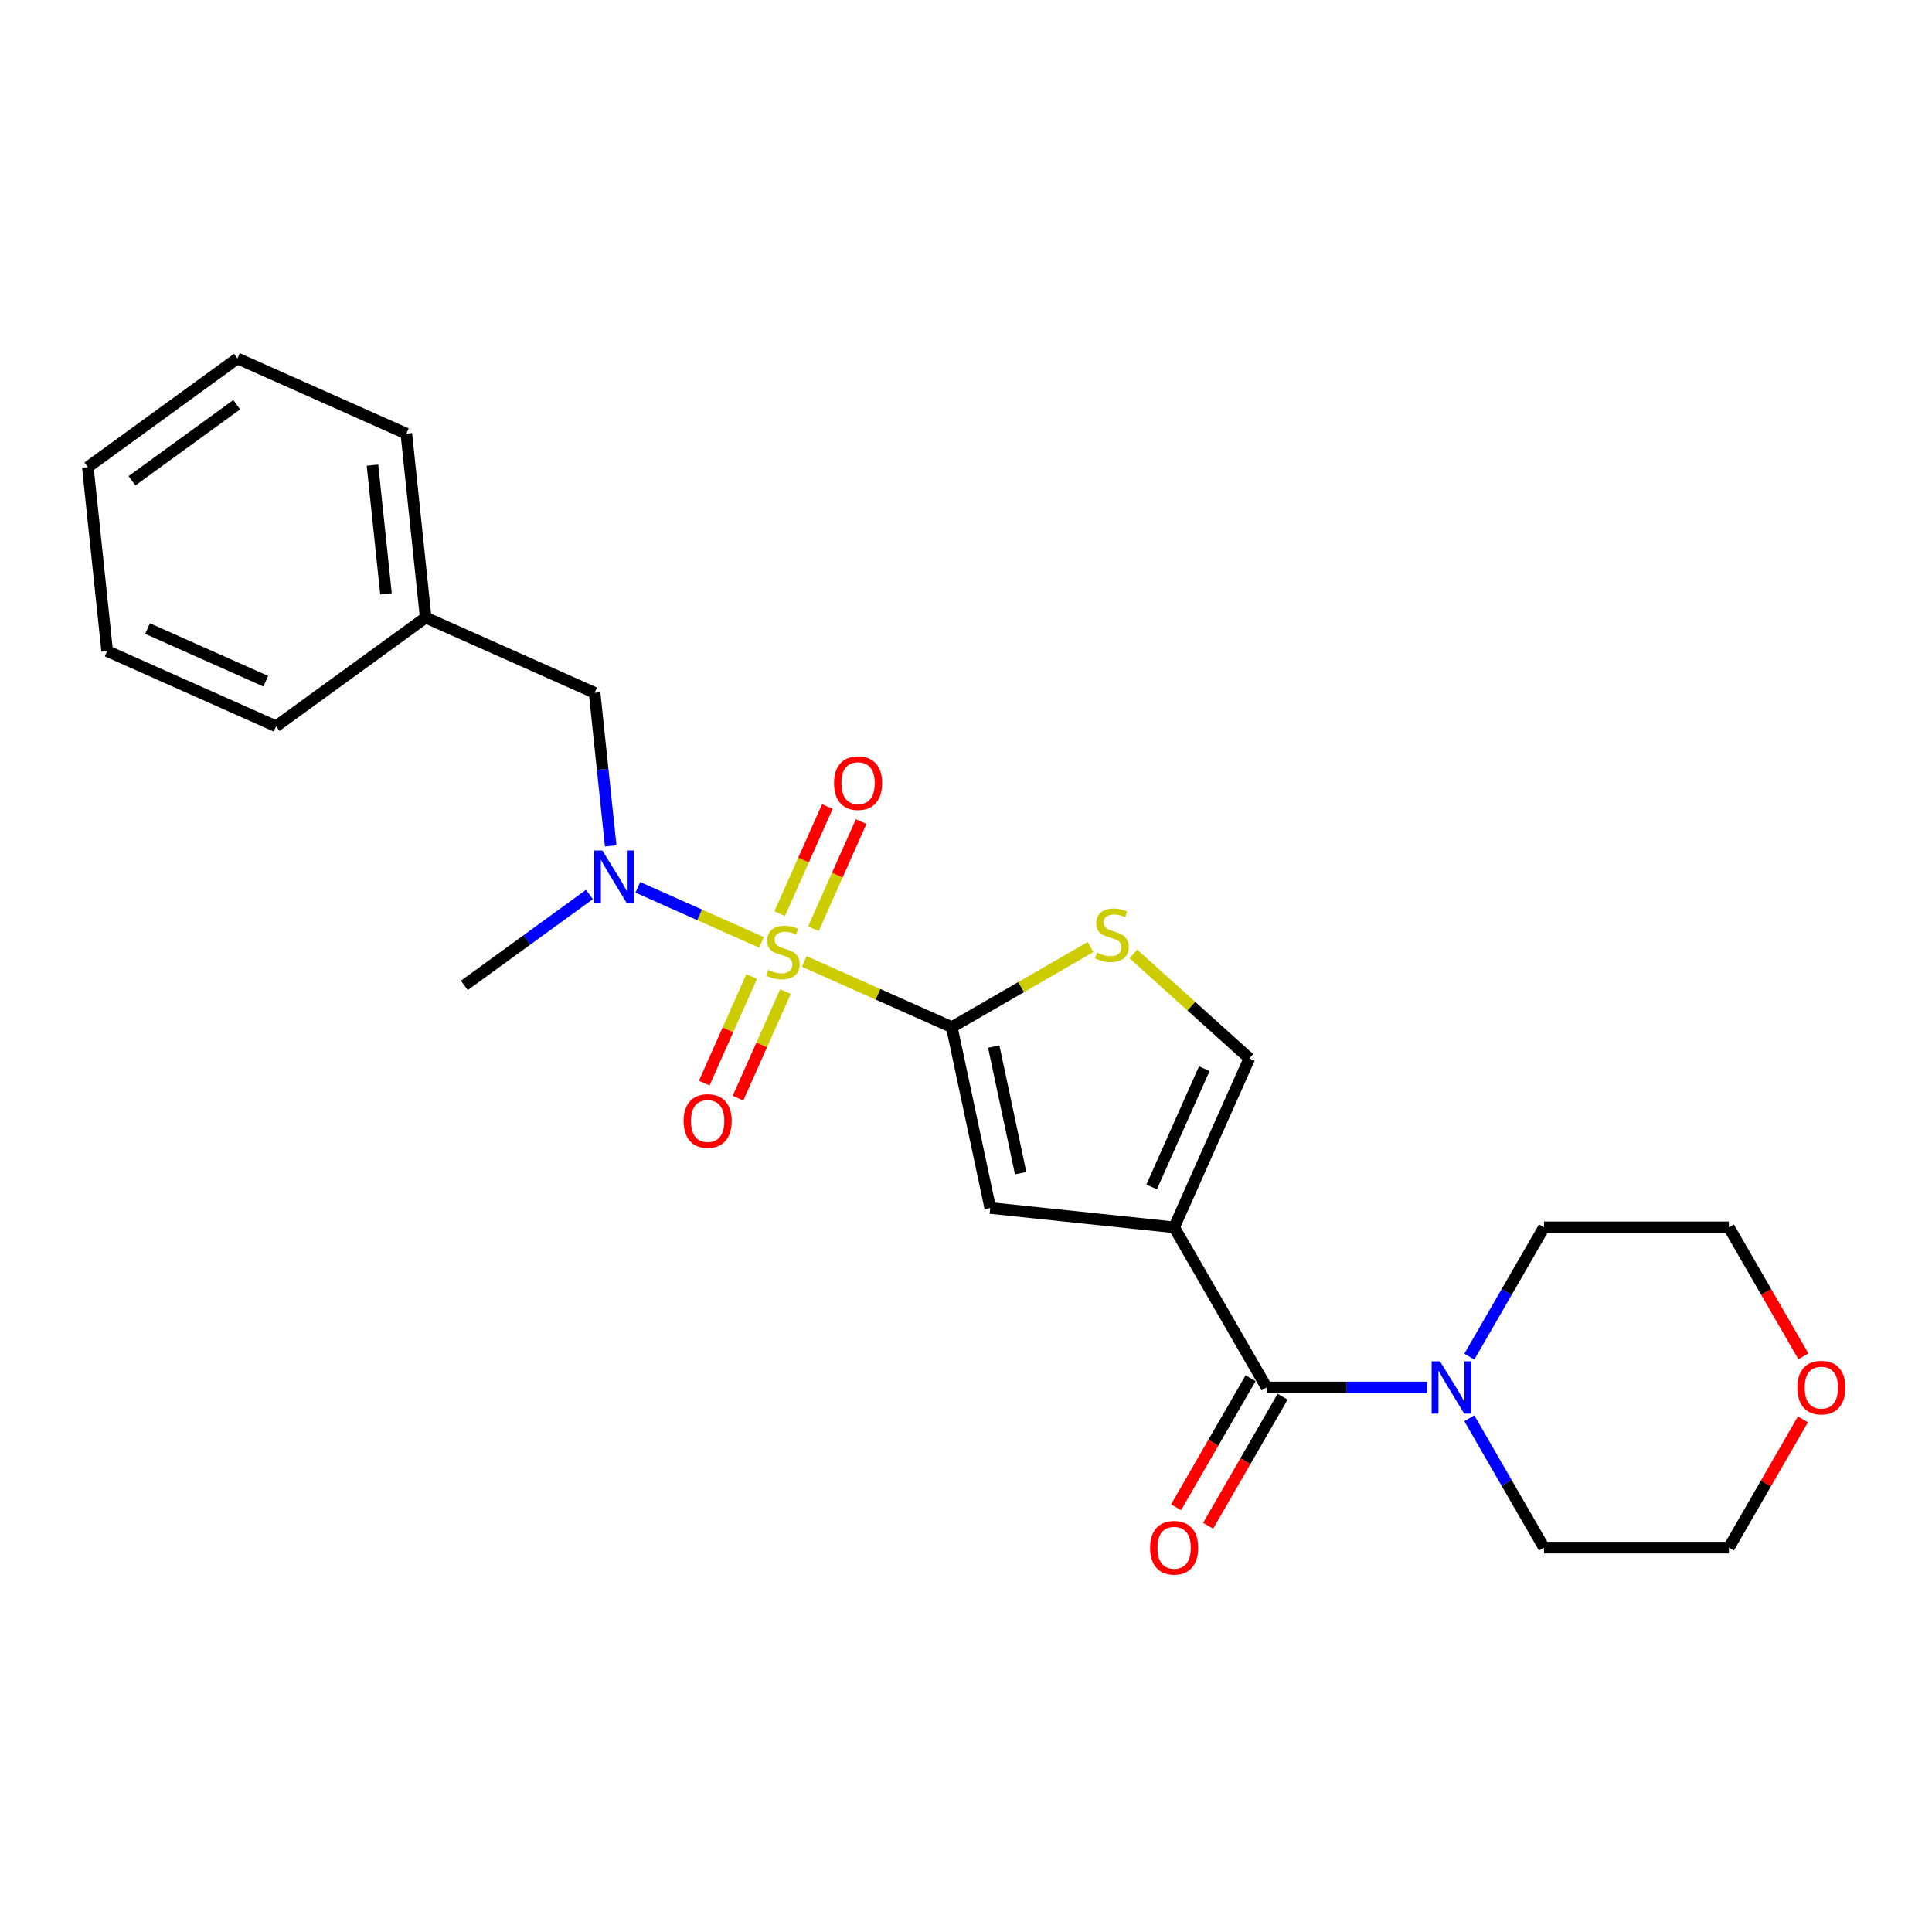 <?xml version='1.0' encoding='iso-8859-1'?>
<svg version='1.1' baseProfile='full'
              xmlns='http://www.w3.org/2000/svg'
                      xmlns:rdkit='http://www.rdkit.org/xml'
                      xmlns:xlink='http://www.w3.org/1999/xlink'
                  xml:space='preserve'
width='1000px' height='1000px' viewBox='0 0 1000 1000'>
<!-- END OF HEADER -->
<rect style='opacity:1.0;fill:#FFFFFF;stroke:none' width='1000' height='1000' x='0' y='0'> </rect>
<path class='bond-0' d='M 416.294,497.642 L 454.471,514.64' style='fill:none;fill-rule:evenodd;stroke:#CCCC00;stroke-width:6px;stroke-linecap:butt;stroke-linejoin:miter;stroke-opacity:1' />
<path class='bond-0' d='M 454.471,514.64 L 492.648,531.637' style='fill:none;fill-rule:evenodd;stroke:#000000;stroke-width:6px;stroke-linecap:butt;stroke-linejoin:miter;stroke-opacity:1' />
<path class='bond-5' d='M 394.126,487.773 L 362.134,473.529' style='fill:none;fill-rule:evenodd;stroke:#CCCC00;stroke-width:6px;stroke-linecap:butt;stroke-linejoin:miter;stroke-opacity:1' />
<path class='bond-5' d='M 362.134,473.529 L 330.141,459.285' style='fill:none;fill-rule:evenodd;stroke:#0000FF;stroke-width:6px;stroke-linecap:butt;stroke-linejoin:miter;stroke-opacity:1' />
<path class='bond-8' d='M 421.036,480.693 L 433.379,452.97' style='fill:none;fill-rule:evenodd;stroke:#CCCC00;stroke-width:6px;stroke-linecap:butt;stroke-linejoin:miter;stroke-opacity:1' />
<path class='bond-8' d='M 433.379,452.97 L 445.722,425.248' style='fill:none;fill-rule:evenodd;stroke:#FF0000;stroke-width:6px;stroke-linecap:butt;stroke-linejoin:miter;stroke-opacity:1' />
<path class='bond-8' d='M 403.549,472.907 L 415.892,445.185' style='fill:none;fill-rule:evenodd;stroke:#CCCC00;stroke-width:6px;stroke-linecap:butt;stroke-linejoin:miter;stroke-opacity:1' />
<path class='bond-8' d='M 415.892,445.185 L 428.235,417.462' style='fill:none;fill-rule:evenodd;stroke:#FF0000;stroke-width:6px;stroke-linecap:butt;stroke-linejoin:miter;stroke-opacity:1' />
<path class='bond-9' d='M 389.06,505.45 L 376.781,533.029' style='fill:none;fill-rule:evenodd;stroke:#CCCC00;stroke-width:6px;stroke-linecap:butt;stroke-linejoin:miter;stroke-opacity:1' />
<path class='bond-9' d='M 376.781,533.029 L 364.501,560.609' style='fill:none;fill-rule:evenodd;stroke:#FF0000;stroke-width:6px;stroke-linecap:butt;stroke-linejoin:miter;stroke-opacity:1' />
<path class='bond-9' d='M 406.547,513.236 L 394.268,540.815' style='fill:none;fill-rule:evenodd;stroke:#CCCC00;stroke-width:6px;stroke-linecap:butt;stroke-linejoin:miter;stroke-opacity:1' />
<path class='bond-9' d='M 394.268,540.815 L 381.989,568.395' style='fill:none;fill-rule:evenodd;stroke:#FF0000;stroke-width:6px;stroke-linecap:butt;stroke-linejoin:miter;stroke-opacity:1' />
<path class='bond-3' d='M 492.648,531.637 L 512.547,625.258' style='fill:none;fill-rule:evenodd;stroke:#000000;stroke-width:6px;stroke-linecap:butt;stroke-linejoin:miter;stroke-opacity:1' />
<path class='bond-3' d='M 514.357,541.701 L 528.287,607.235' style='fill:none;fill-rule:evenodd;stroke:#000000;stroke-width:6px;stroke-linecap:butt;stroke-linejoin:miter;stroke-opacity:1' />
<path class='bond-4' d='M 492.648,531.637 L 528.551,510.909' style='fill:none;fill-rule:evenodd;stroke:#000000;stroke-width:6px;stroke-linecap:butt;stroke-linejoin:miter;stroke-opacity:1' />
<path class='bond-4' d='M 528.551,510.909 L 564.454,490.18' style='fill:none;fill-rule:evenodd;stroke:#CCCC00;stroke-width:6px;stroke-linecap:butt;stroke-linejoin:miter;stroke-opacity:1' />
<path class='bond-1' d='M 607.736,635.263 L 512.547,625.258' style='fill:none;fill-rule:evenodd;stroke:#000000;stroke-width:6px;stroke-linecap:butt;stroke-linejoin:miter;stroke-opacity:1' />
<path class='bond-2' d='M 607.736,635.263 L 655.592,718.153' style='fill:none;fill-rule:evenodd;stroke:#000000;stroke-width:6px;stroke-linecap:butt;stroke-linejoin:miter;stroke-opacity:1' />
<path class='bond-24' d='M 607.736,635.263 L 646.665,547.825' style='fill:none;fill-rule:evenodd;stroke:#000000;stroke-width:6px;stroke-linecap:butt;stroke-linejoin:miter;stroke-opacity:1' />
<path class='bond-24' d='M 596.088,614.361 L 623.338,553.155' style='fill:none;fill-rule:evenodd;stroke:#000000;stroke-width:6px;stroke-linecap:butt;stroke-linejoin:miter;stroke-opacity:1' />
<path class='bond-7' d='M 655.592,718.153 L 697.112,718.153' style='fill:none;fill-rule:evenodd;stroke:#000000;stroke-width:6px;stroke-linecap:butt;stroke-linejoin:miter;stroke-opacity:1' />
<path class='bond-7' d='M 697.112,718.153 L 738.632,718.153' style='fill:none;fill-rule:evenodd;stroke:#0000FF;stroke-width:6px;stroke-linecap:butt;stroke-linejoin:miter;stroke-opacity:1' />
<path class='bond-11' d='M 647.303,713.367 L 628.022,746.762' style='fill:none;fill-rule:evenodd;stroke:#000000;stroke-width:6px;stroke-linecap:butt;stroke-linejoin:miter;stroke-opacity:1' />
<path class='bond-11' d='M 628.022,746.762 L 608.741,780.157' style='fill:none;fill-rule:evenodd;stroke:#FF0000;stroke-width:6px;stroke-linecap:butt;stroke-linejoin:miter;stroke-opacity:1' />
<path class='bond-11' d='M 663.881,722.938 L 644.6,756.333' style='fill:none;fill-rule:evenodd;stroke:#000000;stroke-width:6px;stroke-linecap:butt;stroke-linejoin:miter;stroke-opacity:1' />
<path class='bond-11' d='M 644.6,756.333 L 625.319,789.729' style='fill:none;fill-rule:evenodd;stroke:#FF0000;stroke-width:6px;stroke-linecap:butt;stroke-linejoin:miter;stroke-opacity:1' />
<path class='bond-6' d='M 586.621,493.761 L 616.643,520.793' style='fill:none;fill-rule:evenodd;stroke:#CCCC00;stroke-width:6px;stroke-linecap:butt;stroke-linejoin:miter;stroke-opacity:1' />
<path class='bond-6' d='M 616.643,520.793 L 646.665,547.825' style='fill:none;fill-rule:evenodd;stroke:#000000;stroke-width:6px;stroke-linecap:butt;stroke-linejoin:miter;stroke-opacity:1' />
<path class='bond-10' d='M 316.096,437.832 L 311.932,398.211' style='fill:none;fill-rule:evenodd;stroke:#0000FF;stroke-width:6px;stroke-linecap:butt;stroke-linejoin:miter;stroke-opacity:1' />
<path class='bond-10' d='M 311.932,398.211 L 307.768,358.59' style='fill:none;fill-rule:evenodd;stroke:#000000;stroke-width:6px;stroke-linecap:butt;stroke-linejoin:miter;stroke-opacity:1' />
<path class='bond-16' d='M 305.1,462.985 L 272.72,486.511' style='fill:none;fill-rule:evenodd;stroke:#0000FF;stroke-width:6px;stroke-linecap:butt;stroke-linejoin:miter;stroke-opacity:1' />
<path class='bond-16' d='M 272.72,486.511 L 240.339,510.036' style='fill:none;fill-rule:evenodd;stroke:#000000;stroke-width:6px;stroke-linecap:butt;stroke-linejoin:miter;stroke-opacity:1' />
<path class='bond-14' d='M 760.511,702.207 L 779.836,668.735' style='fill:none;fill-rule:evenodd;stroke:#0000FF;stroke-width:6px;stroke-linecap:butt;stroke-linejoin:miter;stroke-opacity:1' />
<path class='bond-14' d='M 779.836,668.735 L 799.161,635.263' style='fill:none;fill-rule:evenodd;stroke:#000000;stroke-width:6px;stroke-linecap:butt;stroke-linejoin:miter;stroke-opacity:1' />
<path class='bond-15' d='M 760.511,734.098 L 779.836,767.57' style='fill:none;fill-rule:evenodd;stroke:#0000FF;stroke-width:6px;stroke-linecap:butt;stroke-linejoin:miter;stroke-opacity:1' />
<path class='bond-15' d='M 779.836,767.57 L 799.161,801.042' style='fill:none;fill-rule:evenodd;stroke:#000000;stroke-width:6px;stroke-linecap:butt;stroke-linejoin:miter;stroke-opacity:1' />
<path class='bond-13' d='M 307.768,358.59 L 220.33,319.66' style='fill:none;fill-rule:evenodd;stroke:#000000;stroke-width:6px;stroke-linecap:butt;stroke-linejoin:miter;stroke-opacity:1' />
<path class='bond-12' d='M 933.191,734.672 L 914.032,767.857' style='fill:none;fill-rule:evenodd;stroke:#FF0000;stroke-width:6px;stroke-linecap:butt;stroke-linejoin:miter;stroke-opacity:1' />
<path class='bond-12' d='M 914.032,767.857 L 894.873,801.042' style='fill:none;fill-rule:evenodd;stroke:#000000;stroke-width:6px;stroke-linecap:butt;stroke-linejoin:miter;stroke-opacity:1' />
<path class='bond-26' d='M 933.435,702.054 L 914.154,668.658' style='fill:none;fill-rule:evenodd;stroke:#FF0000;stroke-width:6px;stroke-linecap:butt;stroke-linejoin:miter;stroke-opacity:1' />
<path class='bond-26' d='M 914.154,668.658 L 894.873,635.263' style='fill:none;fill-rule:evenodd;stroke:#000000;stroke-width:6px;stroke-linecap:butt;stroke-linejoin:miter;stroke-opacity:1' />
<path class='bond-19' d='M 220.33,319.66 L 210.325,224.472' style='fill:none;fill-rule:evenodd;stroke:#000000;stroke-width:6px;stroke-linecap:butt;stroke-linejoin:miter;stroke-opacity:1' />
<path class='bond-19' d='M 199.792,307.383 L 192.788,240.751' style='fill:none;fill-rule:evenodd;stroke:#000000;stroke-width:6px;stroke-linecap:butt;stroke-linejoin:miter;stroke-opacity:1' />
<path class='bond-20' d='M 220.33,319.66 L 142.897,375.918' style='fill:none;fill-rule:evenodd;stroke:#000000;stroke-width:6px;stroke-linecap:butt;stroke-linejoin:miter;stroke-opacity:1' />
<path class='bond-18' d='M 799.161,635.263 L 894.873,635.263' style='fill:none;fill-rule:evenodd;stroke:#000000;stroke-width:6px;stroke-linecap:butt;stroke-linejoin:miter;stroke-opacity:1' />
<path class='bond-17' d='M 799.161,801.042 L 894.873,801.042' style='fill:none;fill-rule:evenodd;stroke:#000000;stroke-width:6px;stroke-linecap:butt;stroke-linejoin:miter;stroke-opacity:1' />
<path class='bond-22' d='M 210.325,224.472 L 122.888,185.542' style='fill:none;fill-rule:evenodd;stroke:#000000;stroke-width:6px;stroke-linecap:butt;stroke-linejoin:miter;stroke-opacity:1' />
<path class='bond-21' d='M 142.897,375.918 L 55.459,336.989' style='fill:none;fill-rule:evenodd;stroke:#000000;stroke-width:6px;stroke-linecap:butt;stroke-linejoin:miter;stroke-opacity:1' />
<path class='bond-21' d='M 137.567,352.591 L 76.361,325.341' style='fill:none;fill-rule:evenodd;stroke:#000000;stroke-width:6px;stroke-linecap:butt;stroke-linejoin:miter;stroke-opacity:1' />
<path class='bond-23' d='M 55.459,336.989 L 45.455,241.8' style='fill:none;fill-rule:evenodd;stroke:#000000;stroke-width:6px;stroke-linecap:butt;stroke-linejoin:miter;stroke-opacity:1' />
<path class='bond-25' d='M 122.888,185.542 L 45.455,241.8' style='fill:none;fill-rule:evenodd;stroke:#000000;stroke-width:6px;stroke-linecap:butt;stroke-linejoin:miter;stroke-opacity:1' />
<path class='bond-25' d='M 122.524,209.467 L 68.321,248.848' style='fill:none;fill-rule:evenodd;stroke:#000000;stroke-width:6px;stroke-linecap:butt;stroke-linejoin:miter;stroke-opacity:1' />
<path  class='atom-0' d='M 397.553 502.011
Q 397.859 502.126, 399.123 502.662
Q 400.386 503.198, 401.764 503.542
Q 403.181 503.849, 404.559 503.849
Q 407.124 503.849, 408.617 502.624
Q 410.11 501.36, 410.11 499.178
Q 410.11 497.685, 409.345 496.766
Q 408.617 495.847, 407.469 495.349
Q 406.32 494.852, 404.406 494.277
Q 401.994 493.55, 400.539 492.861
Q 399.123 492.172, 398.089 490.717
Q 397.094 489.262, 397.094 486.812
Q 397.094 483.404, 399.391 481.299
Q 401.726 479.193, 406.32 479.193
Q 409.46 479.193, 413.02 480.686
L 412.14 483.634
Q 408.885 482.294, 406.435 482.294
Q 403.793 482.294, 402.339 483.404
Q 400.884 484.476, 400.922 486.352
Q 400.922 487.807, 401.649 488.688
Q 402.415 489.568, 403.487 490.066
Q 404.597 490.564, 406.435 491.138
Q 408.885 491.904, 410.34 492.669
Q 411.795 493.435, 412.829 495.005
Q 413.901 496.536, 413.901 499.178
Q 413.901 502.93, 411.374 504.959
Q 408.885 506.95, 404.712 506.95
Q 402.3 506.95, 400.463 506.414
Q 398.663 505.916, 396.519 505.035
L 397.553 502.011
' fill='#CCCC00'/>
<path  class='atom-5' d='M 567.88 493.084
Q 568.186 493.199, 569.45 493.735
Q 570.713 494.271, 572.091 494.616
Q 573.508 494.922, 574.886 494.922
Q 577.451 494.922, 578.944 493.697
Q 580.438 492.434, 580.438 490.251
Q 580.438 488.758, 579.672 487.839
Q 578.944 486.921, 577.796 486.423
Q 576.647 485.925, 574.733 485.351
Q 572.321 484.624, 570.866 483.934
Q 569.45 483.245, 568.416 481.79
Q 567.421 480.336, 567.421 477.885
Q 567.421 474.478, 569.718 472.372
Q 572.053 470.267, 576.647 470.267
Q 579.787 470.267, 583.347 471.76
L 582.467 474.708
Q 579.212 473.368, 576.762 473.368
Q 574.121 473.368, 572.666 474.478
Q 571.211 475.55, 571.249 477.426
Q 571.249 478.881, 571.977 479.761
Q 572.742 480.642, 573.814 481.14
Q 574.925 481.637, 576.762 482.212
Q 579.212 482.977, 580.667 483.743
Q 582.122 484.509, 583.156 486.078
Q 584.228 487.61, 584.228 490.251
Q 584.228 494.003, 581.701 496.032
Q 579.212 498.023, 575.039 498.023
Q 572.627 498.023, 570.79 497.487
Q 568.99 496.99, 566.846 496.109
L 567.88 493.084
' fill='#CCCC00'/>
<path  class='atom-6' d='M 311.781 440.225
L 320.663 454.582
Q 321.543 455.998, 322.96 458.564
Q 324.376 461.129, 324.453 461.282
L 324.453 440.225
L 328.052 440.225
L 328.052 467.331
L 324.338 467.331
L 314.805 451.634
Q 313.695 449.796, 312.508 447.691
Q 311.36 445.585, 311.015 444.934
L 311.015 467.331
L 307.493 467.331
L 307.493 440.225
L 311.781 440.225
' fill='#0000FF'/>
<path  class='atom-8' d='M 745.313 704.6
L 754.195 718.957
Q 755.075 720.373, 756.492 722.938
Q 757.908 725.503, 757.985 725.656
L 757.985 704.6
L 761.584 704.6
L 761.584 731.705
L 757.87 731.705
L 748.337 716.009
Q 747.227 714.171, 746.04 712.065
Q 744.892 709.96, 744.547 709.309
L 744.547 731.705
L 741.025 731.705
L 741.025 704.6
L 745.313 704.6
' fill='#0000FF'/>
<path  class='atom-9' d='M 431.697 405.347
Q 431.697 398.838, 434.913 395.201
Q 438.129 391.564, 444.14 391.564
Q 450.151 391.564, 453.366 395.201
Q 456.582 398.838, 456.582 405.347
Q 456.582 411.932, 453.328 415.684
Q 450.074 419.397, 444.14 419.397
Q 438.167 419.397, 434.913 415.684
Q 431.697 411.97, 431.697 405.347
M 444.14 416.334
Q 448.275 416.334, 450.495 413.578
Q 452.754 410.783, 452.754 405.347
Q 452.754 400.025, 450.495 397.345
Q 448.275 394.627, 444.14 394.627
Q 440.005 394.627, 437.746 397.307
Q 435.526 399.987, 435.526 405.347
Q 435.526 410.821, 437.746 413.578
Q 440.005 416.334, 444.14 416.334
' fill='#FF0000'/>
<path  class='atom-10' d='M 353.838 580.222
Q 353.838 573.714, 357.054 570.076
Q 360.269 566.439, 366.28 566.439
Q 372.291 566.439, 375.507 570.076
Q 378.723 573.714, 378.723 580.222
Q 378.723 586.807, 375.469 590.559
Q 372.214 594.273, 366.28 594.273
Q 360.308 594.273, 357.054 590.559
Q 353.838 586.845, 353.838 580.222
M 366.28 591.21
Q 370.415 591.21, 372.636 588.453
Q 374.894 585.658, 374.894 580.222
Q 374.894 574.9, 372.636 572.22
Q 370.415 569.502, 366.28 569.502
Q 362.145 569.502, 359.887 572.182
Q 357.666 574.862, 357.666 580.222
Q 357.666 585.697, 359.887 588.453
Q 362.145 591.21, 366.28 591.21
' fill='#FF0000'/>
<path  class='atom-12' d='M 595.293 801.119
Q 595.293 794.61, 598.509 790.973
Q 601.725 787.336, 607.736 787.336
Q 613.746 787.336, 616.962 790.973
Q 620.178 794.61, 620.178 801.119
Q 620.178 807.704, 616.924 811.455
Q 613.67 815.169, 607.736 815.169
Q 601.763 815.169, 598.509 811.455
Q 595.293 807.742, 595.293 801.119
M 607.736 812.106
Q 611.87 812.106, 614.091 809.35
Q 616.35 806.555, 616.35 801.119
Q 616.35 795.797, 614.091 793.117
Q 611.87 790.399, 607.736 790.399
Q 603.601 790.399, 601.342 793.079
Q 599.121 795.759, 599.121 801.119
Q 599.121 806.593, 601.342 809.35
Q 603.601 812.106, 607.736 812.106
' fill='#FF0000'/>
<path  class='atom-13' d='M 930.287 718.229
Q 930.287 711.721, 933.503 708.084
Q 936.719 704.446, 942.729 704.446
Q 948.74 704.446, 951.956 708.084
Q 955.172 711.721, 955.172 718.229
Q 955.172 724.814, 951.918 728.566
Q 948.663 732.28, 942.729 732.28
Q 936.757 732.28, 933.503 728.566
Q 930.287 724.852, 930.287 718.229
M 942.729 729.217
Q 946.864 729.217, 949.085 726.46
Q 951.343 723.666, 951.343 718.229
Q 951.343 712.907, 949.085 710.228
Q 946.864 707.509, 942.729 707.509
Q 938.594 707.509, 936.336 710.189
Q 934.115 712.869, 934.115 718.229
Q 934.115 723.704, 936.336 726.46
Q 938.594 729.217, 942.729 729.217
' fill='#FF0000'/>
</svg>
